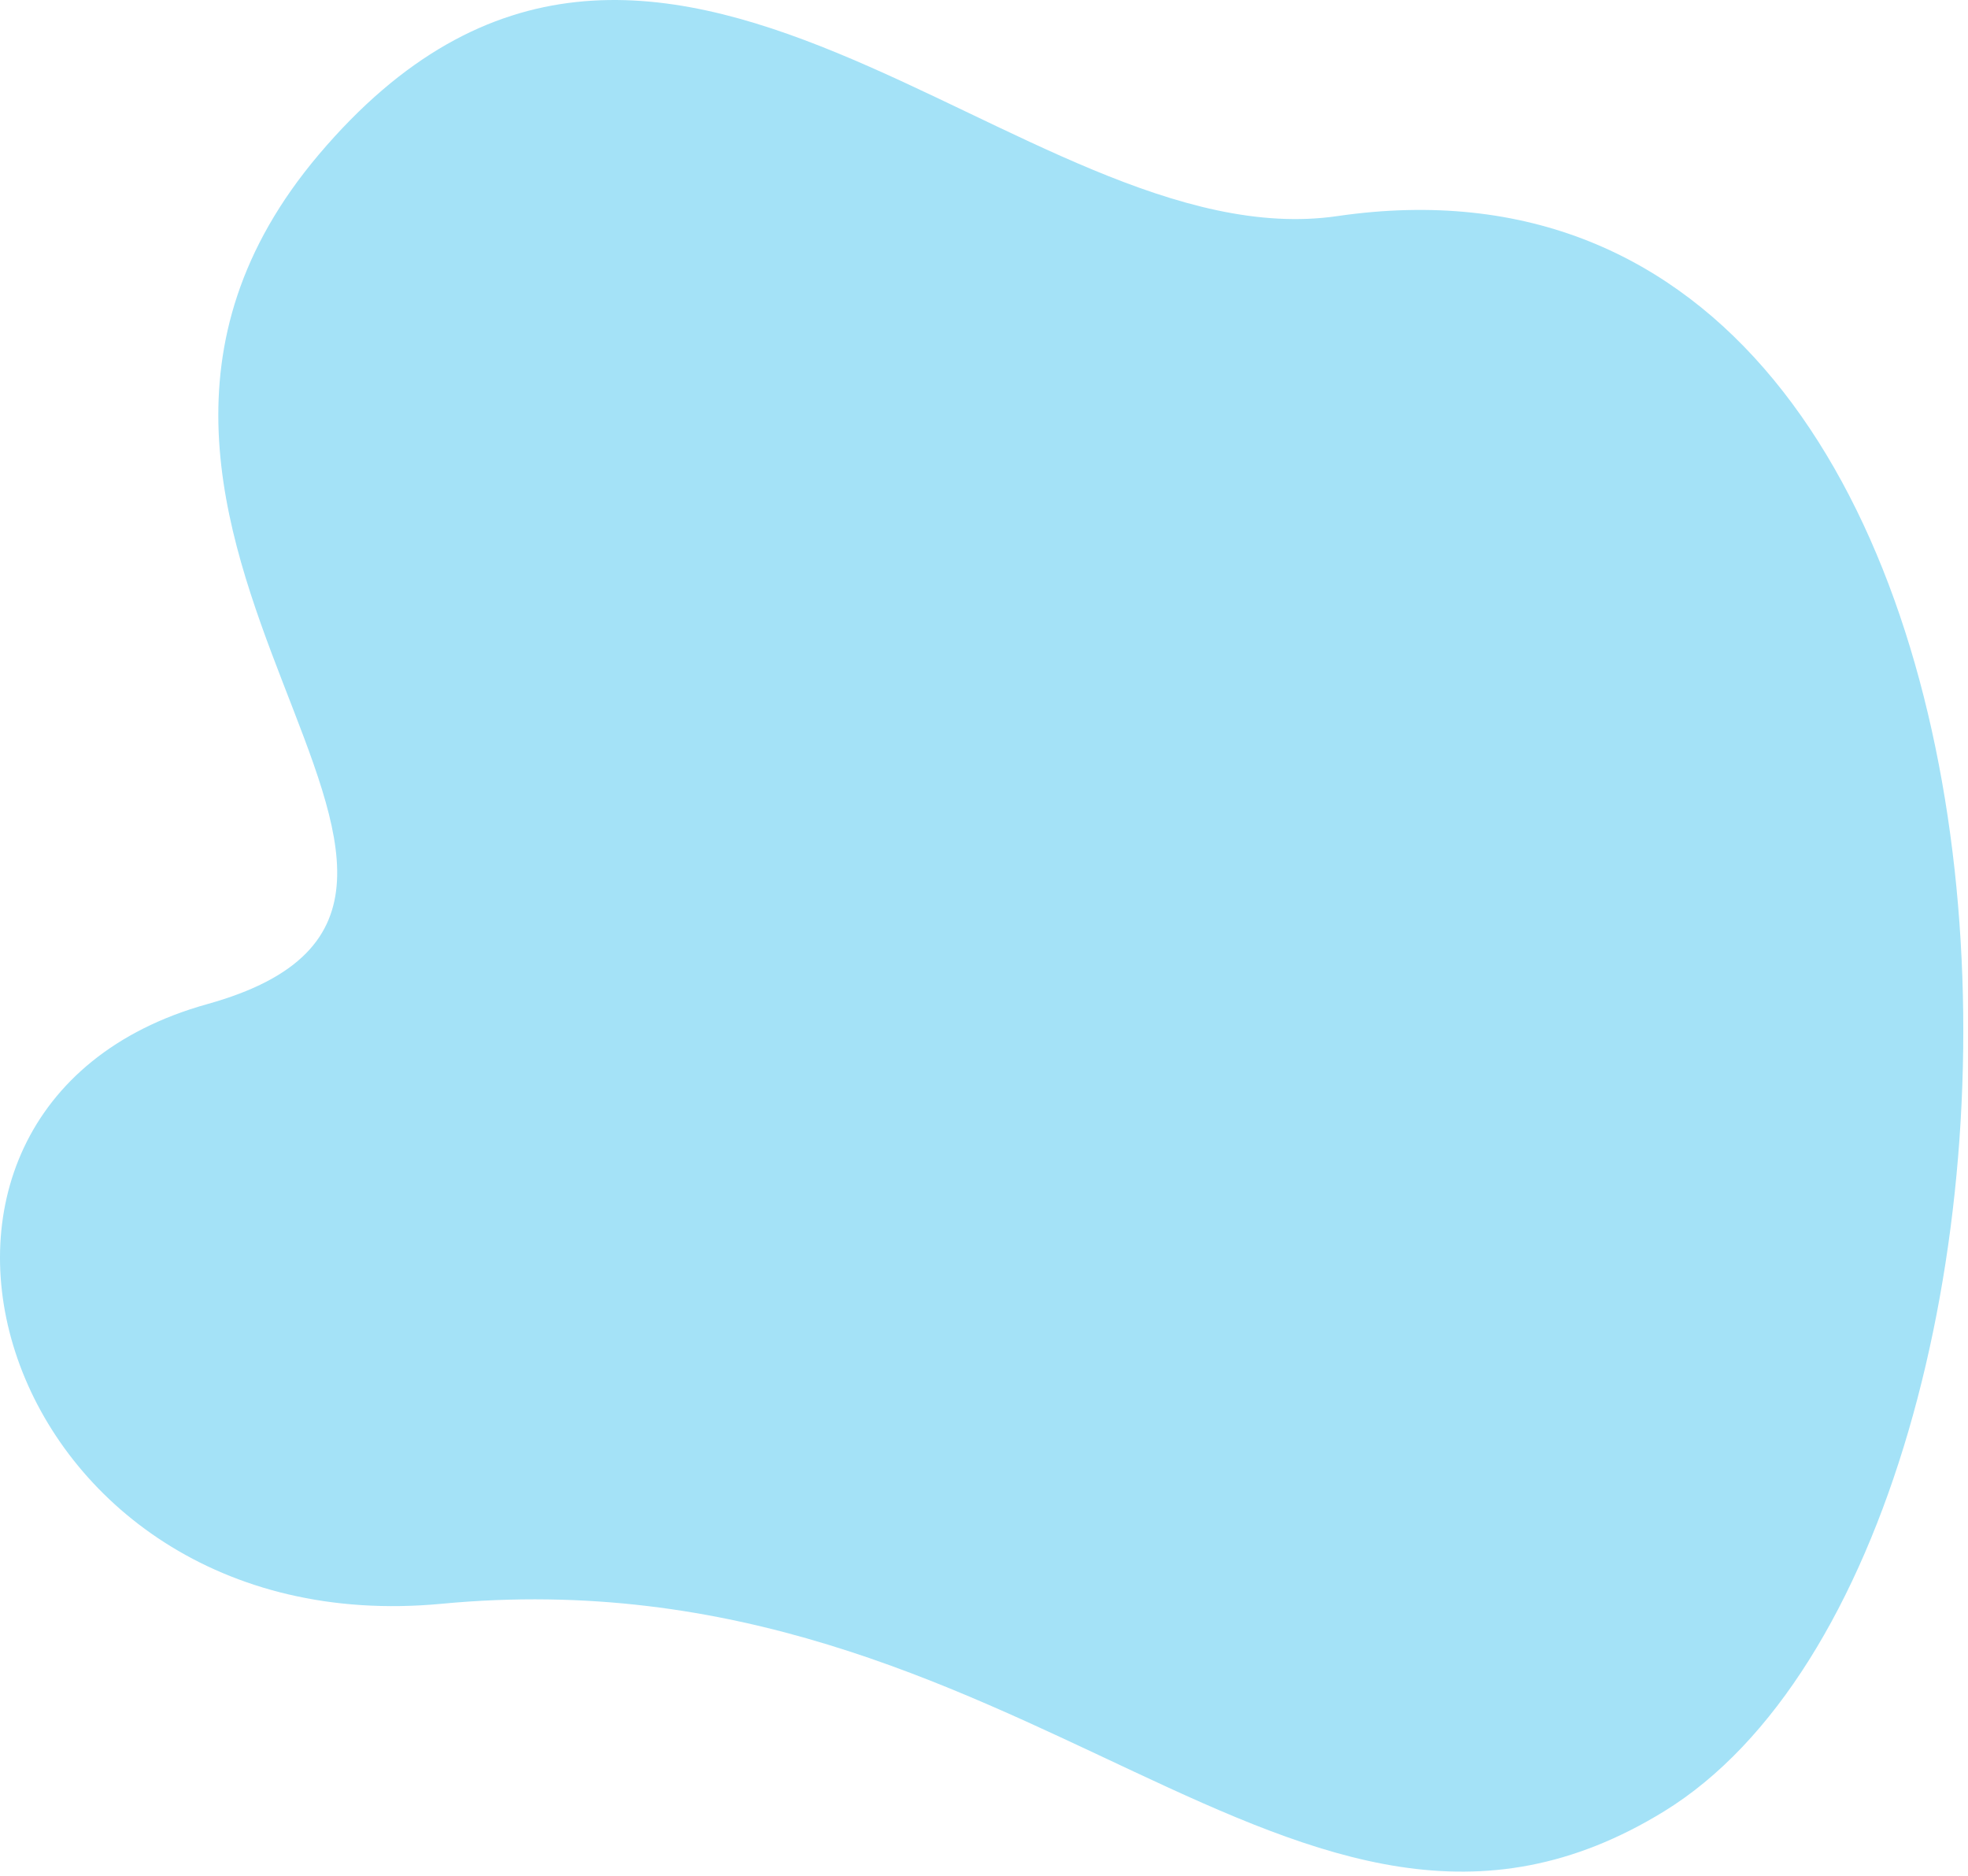<svg width="256" height="244" viewBox="0 0 256 244" fill="none" xmlns="http://www.w3.org/2000/svg">
  <path d="M41.468 20.108C85.468 -31.892 132.902 34.092 173.968 28.108C273.468 13.608 274.392 200.009 216.468 235.608C168.468 265.108 133.664 201.382 57.468 208.608C-0.532 214.108 -21.532 144.108 26.968 130.608C75.468 117.108 -0.196 69.346 41.468 20.108Z" fill="#A4E2F7"/>
</svg>
